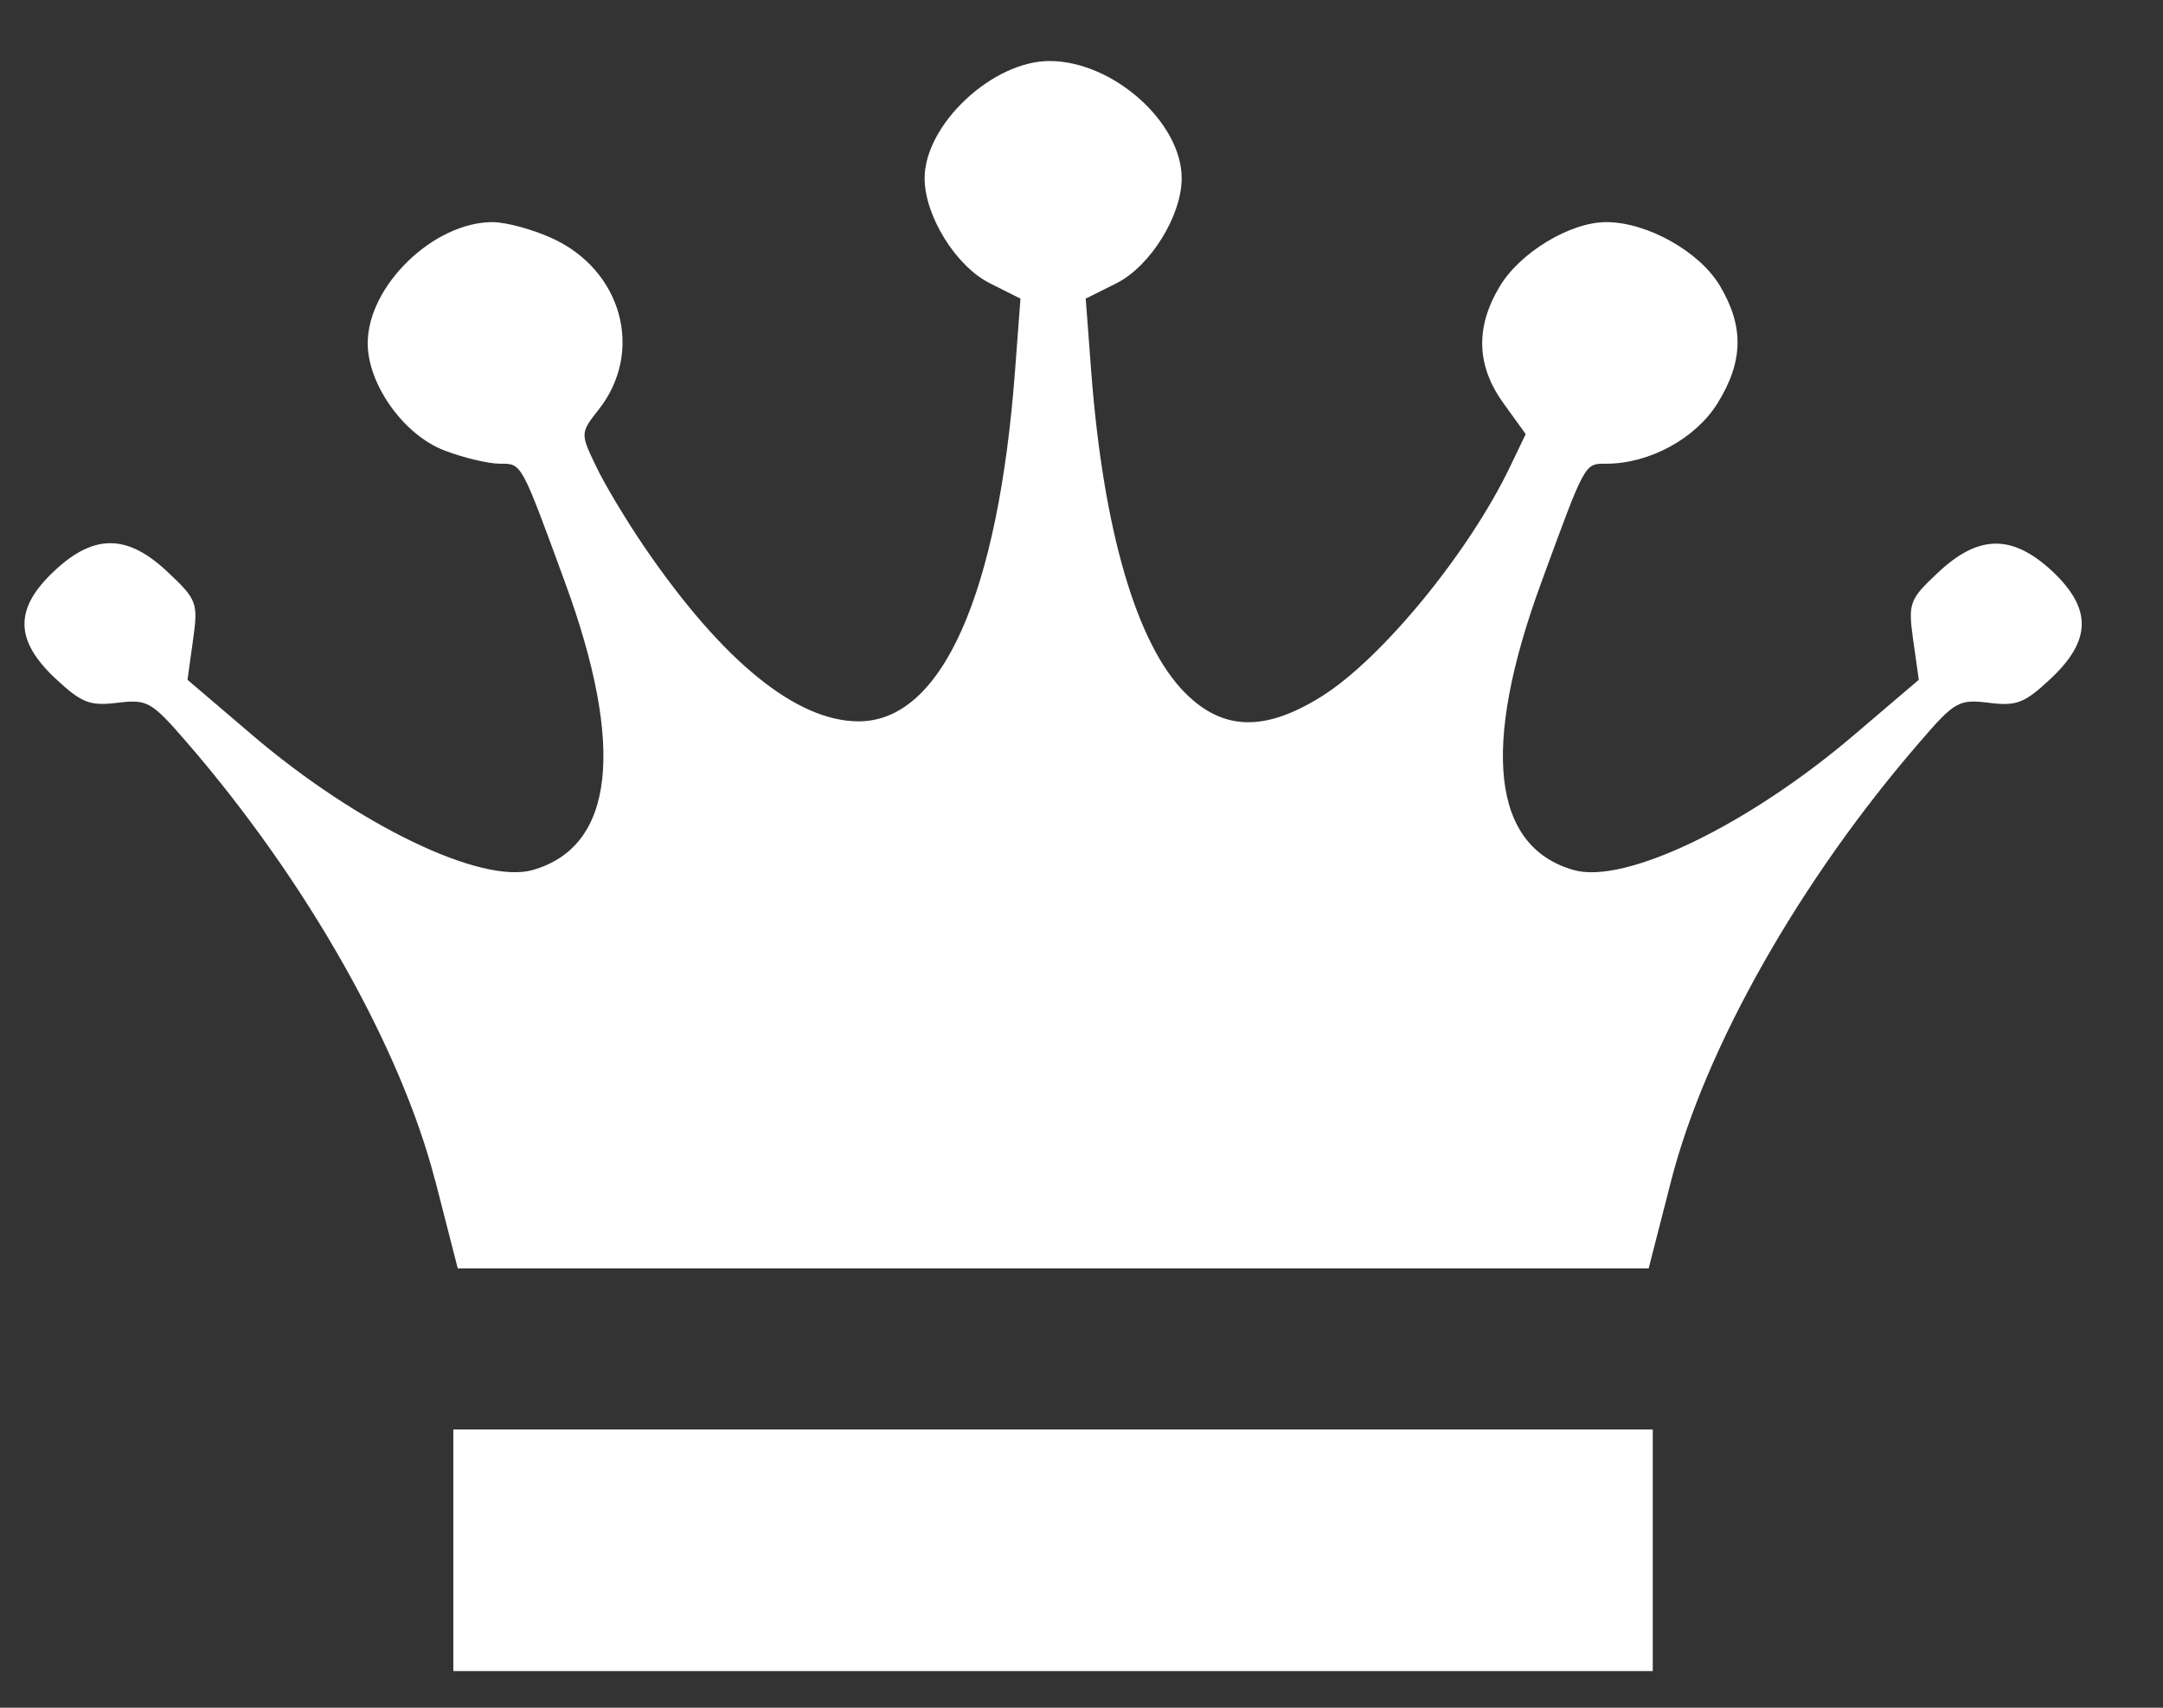 <svg width="19" height="15" viewBox="0 0 19 15" fill="none" xmlns="http://www.w3.org/2000/svg">
    <rect x="0" y="0" width="19" height="15" fill="#333333" stroke="none"/>
    <path d="M3.982 13.617V12.556H9.25H14.518V13.617V14.678H9.25H3.982V13.617ZM3.823 10.373C3.522 9.201 2.69 7.731 1.639 6.518C1.33 6.161 1.295 6.141 1.031 6.173C0.786 6.203 0.716 6.173 0.485 5.958C0.128 5.622 0.125 5.345 0.476 5.016C0.826 4.686 1.122 4.689 1.479 5.03C1.73 5.266 1.742 5.297 1.695 5.625L1.647 5.971L2.213 6.454C3.143 7.248 4.228 7.77 4.679 7.642C5.397 7.437 5.495 6.565 4.962 5.112C4.573 4.051 4.585 4.073 4.391 4.073C4.292 4.073 4.075 4.022 3.907 3.958C3.55 3.824 3.23 3.379 3.23 3.015C3.23 2.511 3.808 1.951 4.327 1.951C4.443 1.951 4.677 2.014 4.848 2.092C5.464 2.372 5.66 3.087 5.26 3.596C5.097 3.803 5.097 3.807 5.236 4.096C5.312 4.257 5.507 4.58 5.667 4.814C6.351 5.812 6.997 6.336 7.543 6.336C8.272 6.336 8.768 5.225 8.916 3.259L8.964 2.623L8.695 2.488C8.398 2.34 8.122 1.896 8.122 1.566C8.122 1.095 8.717 0.536 9.219 0.536C9.774 0.536 10.38 1.073 10.38 1.566C10.38 1.896 10.103 2.34 9.807 2.488L9.537 2.623L9.585 3.259C9.691 4.658 9.985 5.663 10.413 6.089C10.744 6.419 11.11 6.428 11.606 6.119C12.135 5.79 12.903 4.854 13.264 4.1L13.402 3.813L13.208 3.544C12.969 3.214 12.958 2.877 13.173 2.517C13.352 2.217 13.793 1.951 14.11 1.951C14.467 1.951 14.927 2.208 15.107 2.509C15.321 2.867 15.315 3.177 15.085 3.545C14.893 3.853 14.487 4.073 14.111 4.073C13.917 4.073 13.929 4.052 13.54 5.113C13.007 6.565 13.105 7.437 13.823 7.642C14.274 7.771 15.358 7.248 16.288 6.454L16.855 5.971L16.806 5.625C16.76 5.297 16.771 5.266 17.023 5.03C17.38 4.694 17.675 4.691 18.026 5.016C18.376 5.345 18.373 5.622 18.017 5.958C17.785 6.176 17.715 6.204 17.471 6.173C17.207 6.141 17.172 6.159 16.863 6.518C15.812 7.731 14.979 9.201 14.679 10.373L14.482 11.141H9.251H4.021L3.824 10.373L3.823 10.373Z" fill="white"></path>
</svg>
